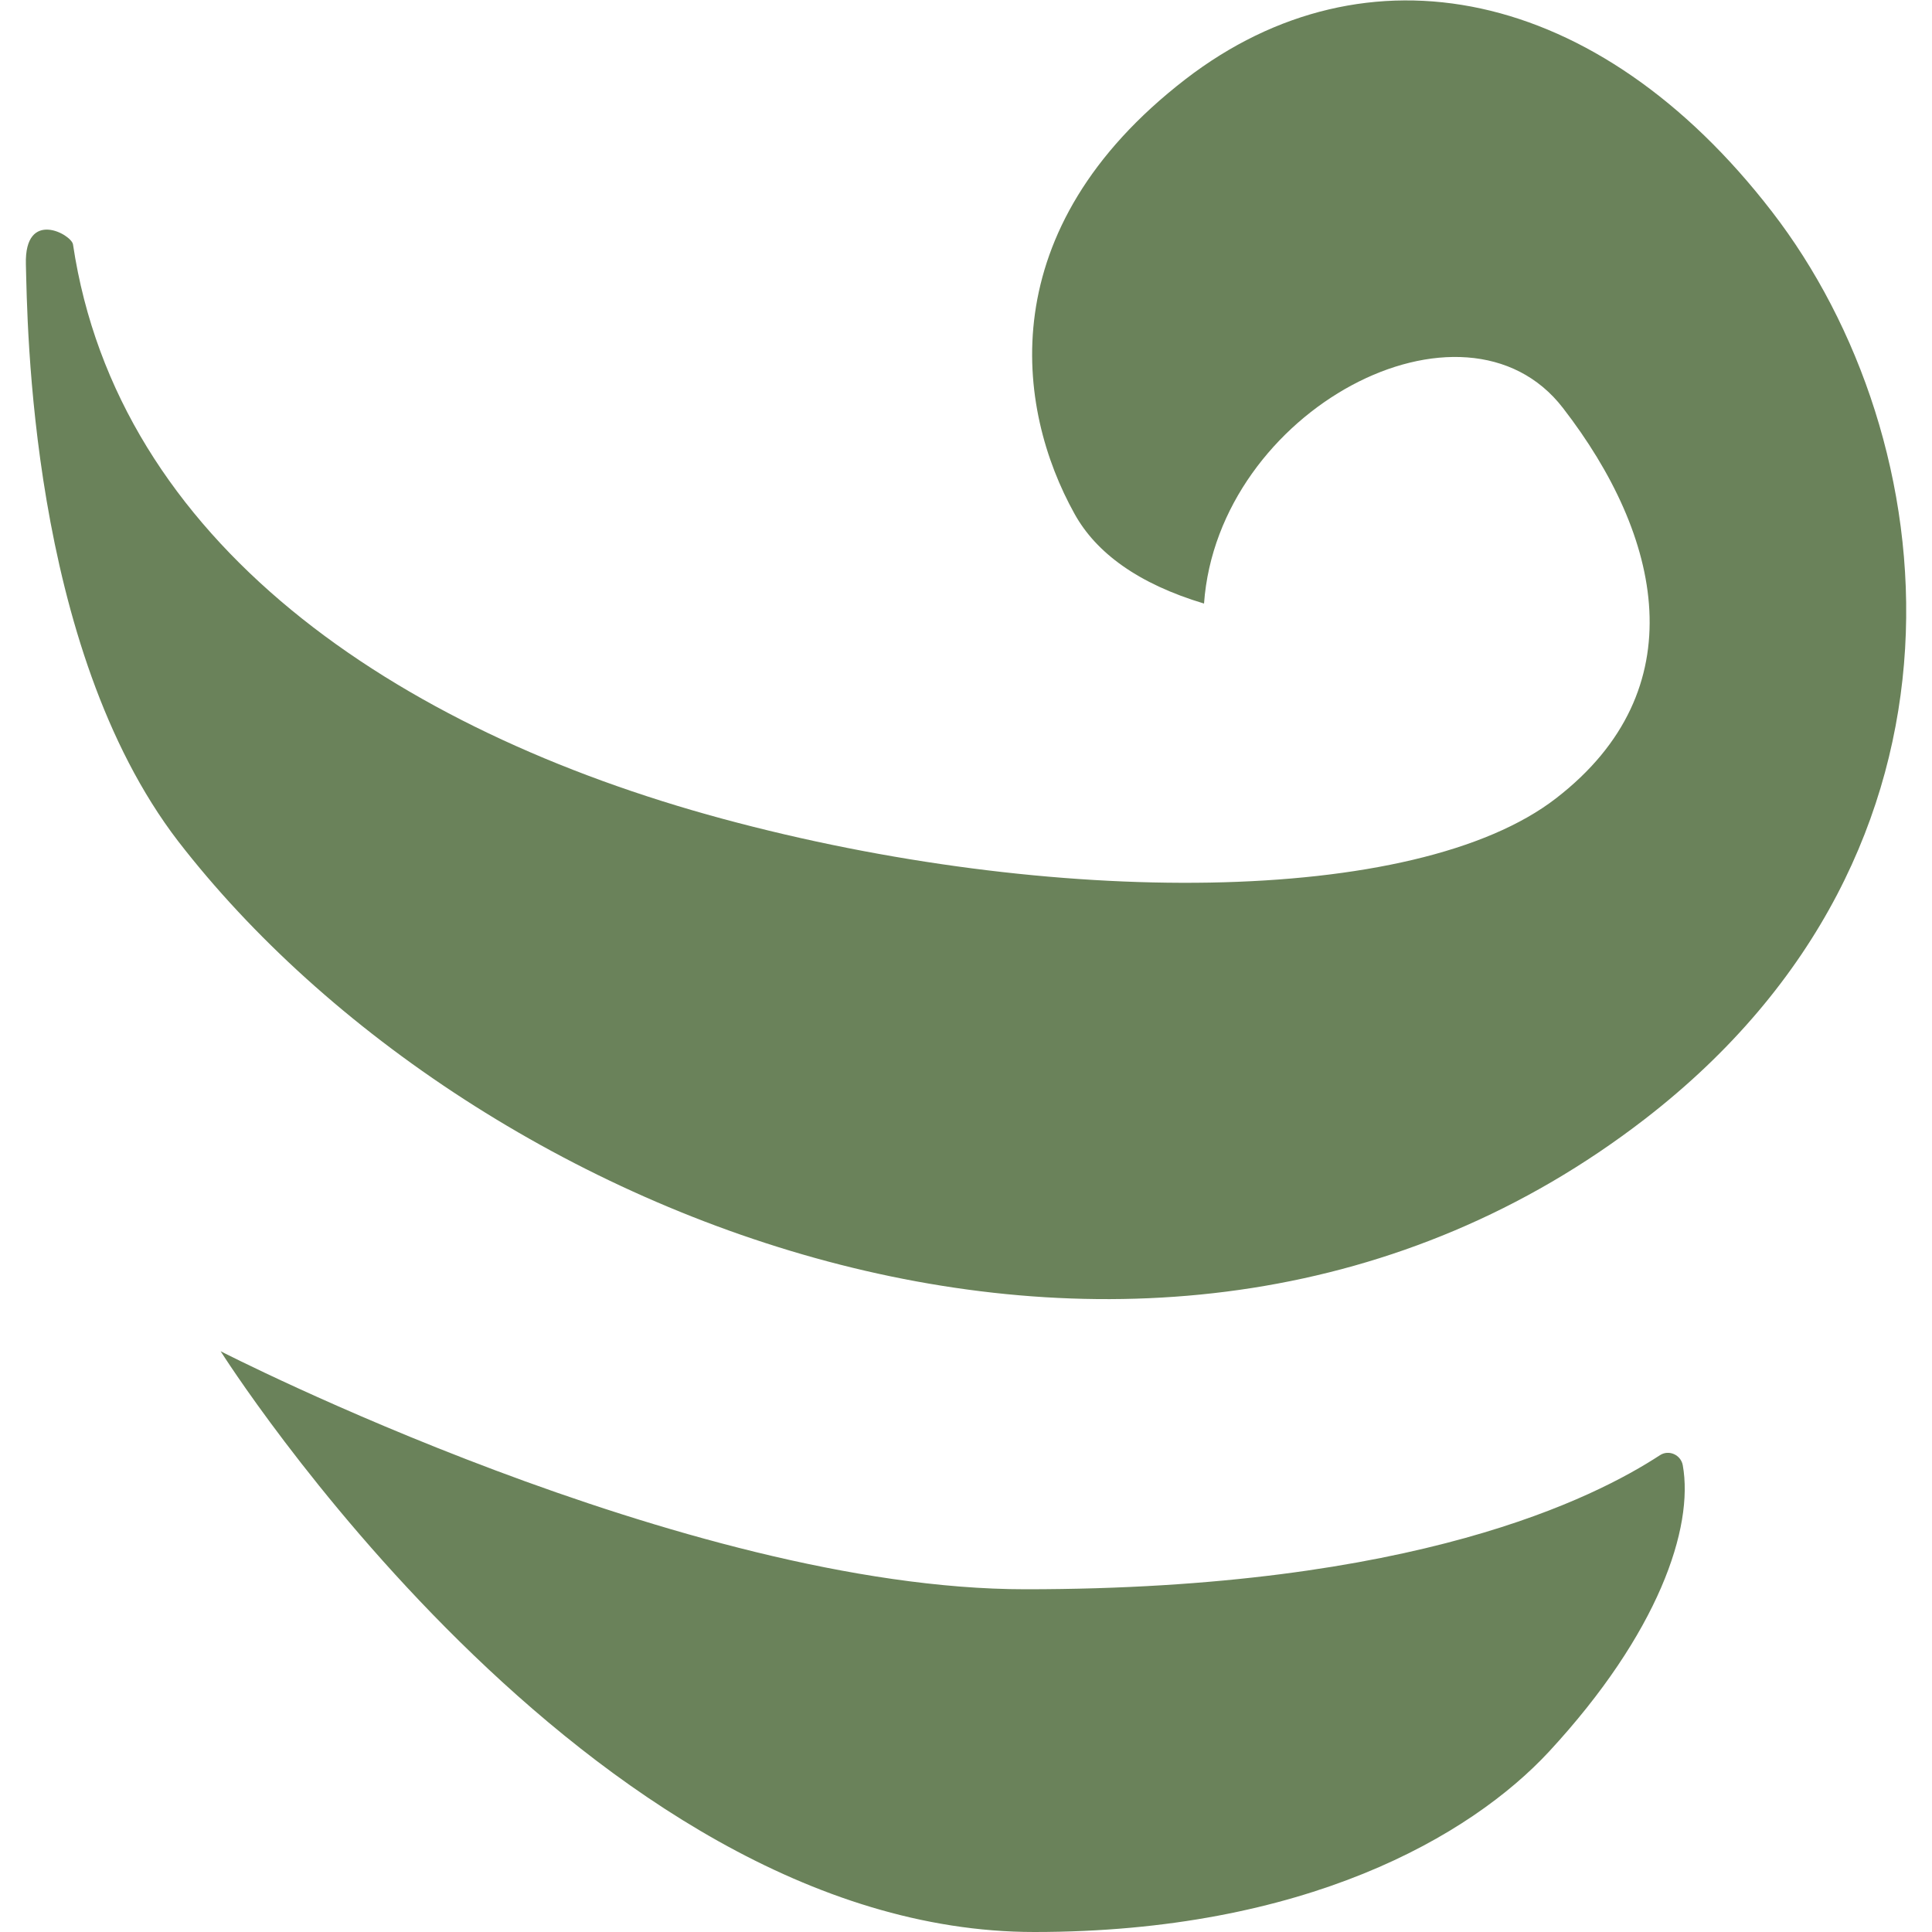 <?xml version="1.0" encoding="UTF-8"?> <svg xmlns="http://www.w3.org/2000/svg" id="Layer_1" data-name="Layer 1" viewBox="0 0 50 50"><defs><style> .cls-1 { fill: #6a825a; stroke-width: 0px; } </style></defs><path class="cls-1" d="M40.27,20.66c3.64-2.81,2.74-6.79.18-10.1-2.55-3.31-8.93.05-9.29,5.06-1.7-.51-2.79-1.31-3.35-2.32-1.52-2.73-2.17-7.36,2.87-11.25,4.67-3.6,10.67-2.42,15.18,3.43,4.51,5.84,5.77,16.48-3.29,23.48-12.59,9.72-30.29,2.73-37.96-7.19C.75,16.74.71,8.29.67,6.84c-.04-1.45,1.19-.77,1.22-.51,1.15,7.69,8.3,12.56,16.81,14.86,8.51,2.3,17.94,2.28,21.57-.53Z"></path><path class="cls-1" d="M40.09,45.33c2.83-3.06,3.75-5.79,3.46-7.41-.05-.27-.36-.41-.59-.26-1.67,1.09-6.31,3.47-16.42,3.47-8.83,0-20.83-6.16-20.83-6.16,0,0,9.48,15.03,21.06,15.03,6.99,0,11.28-2.47,13.32-4.67Z"></path></svg> 